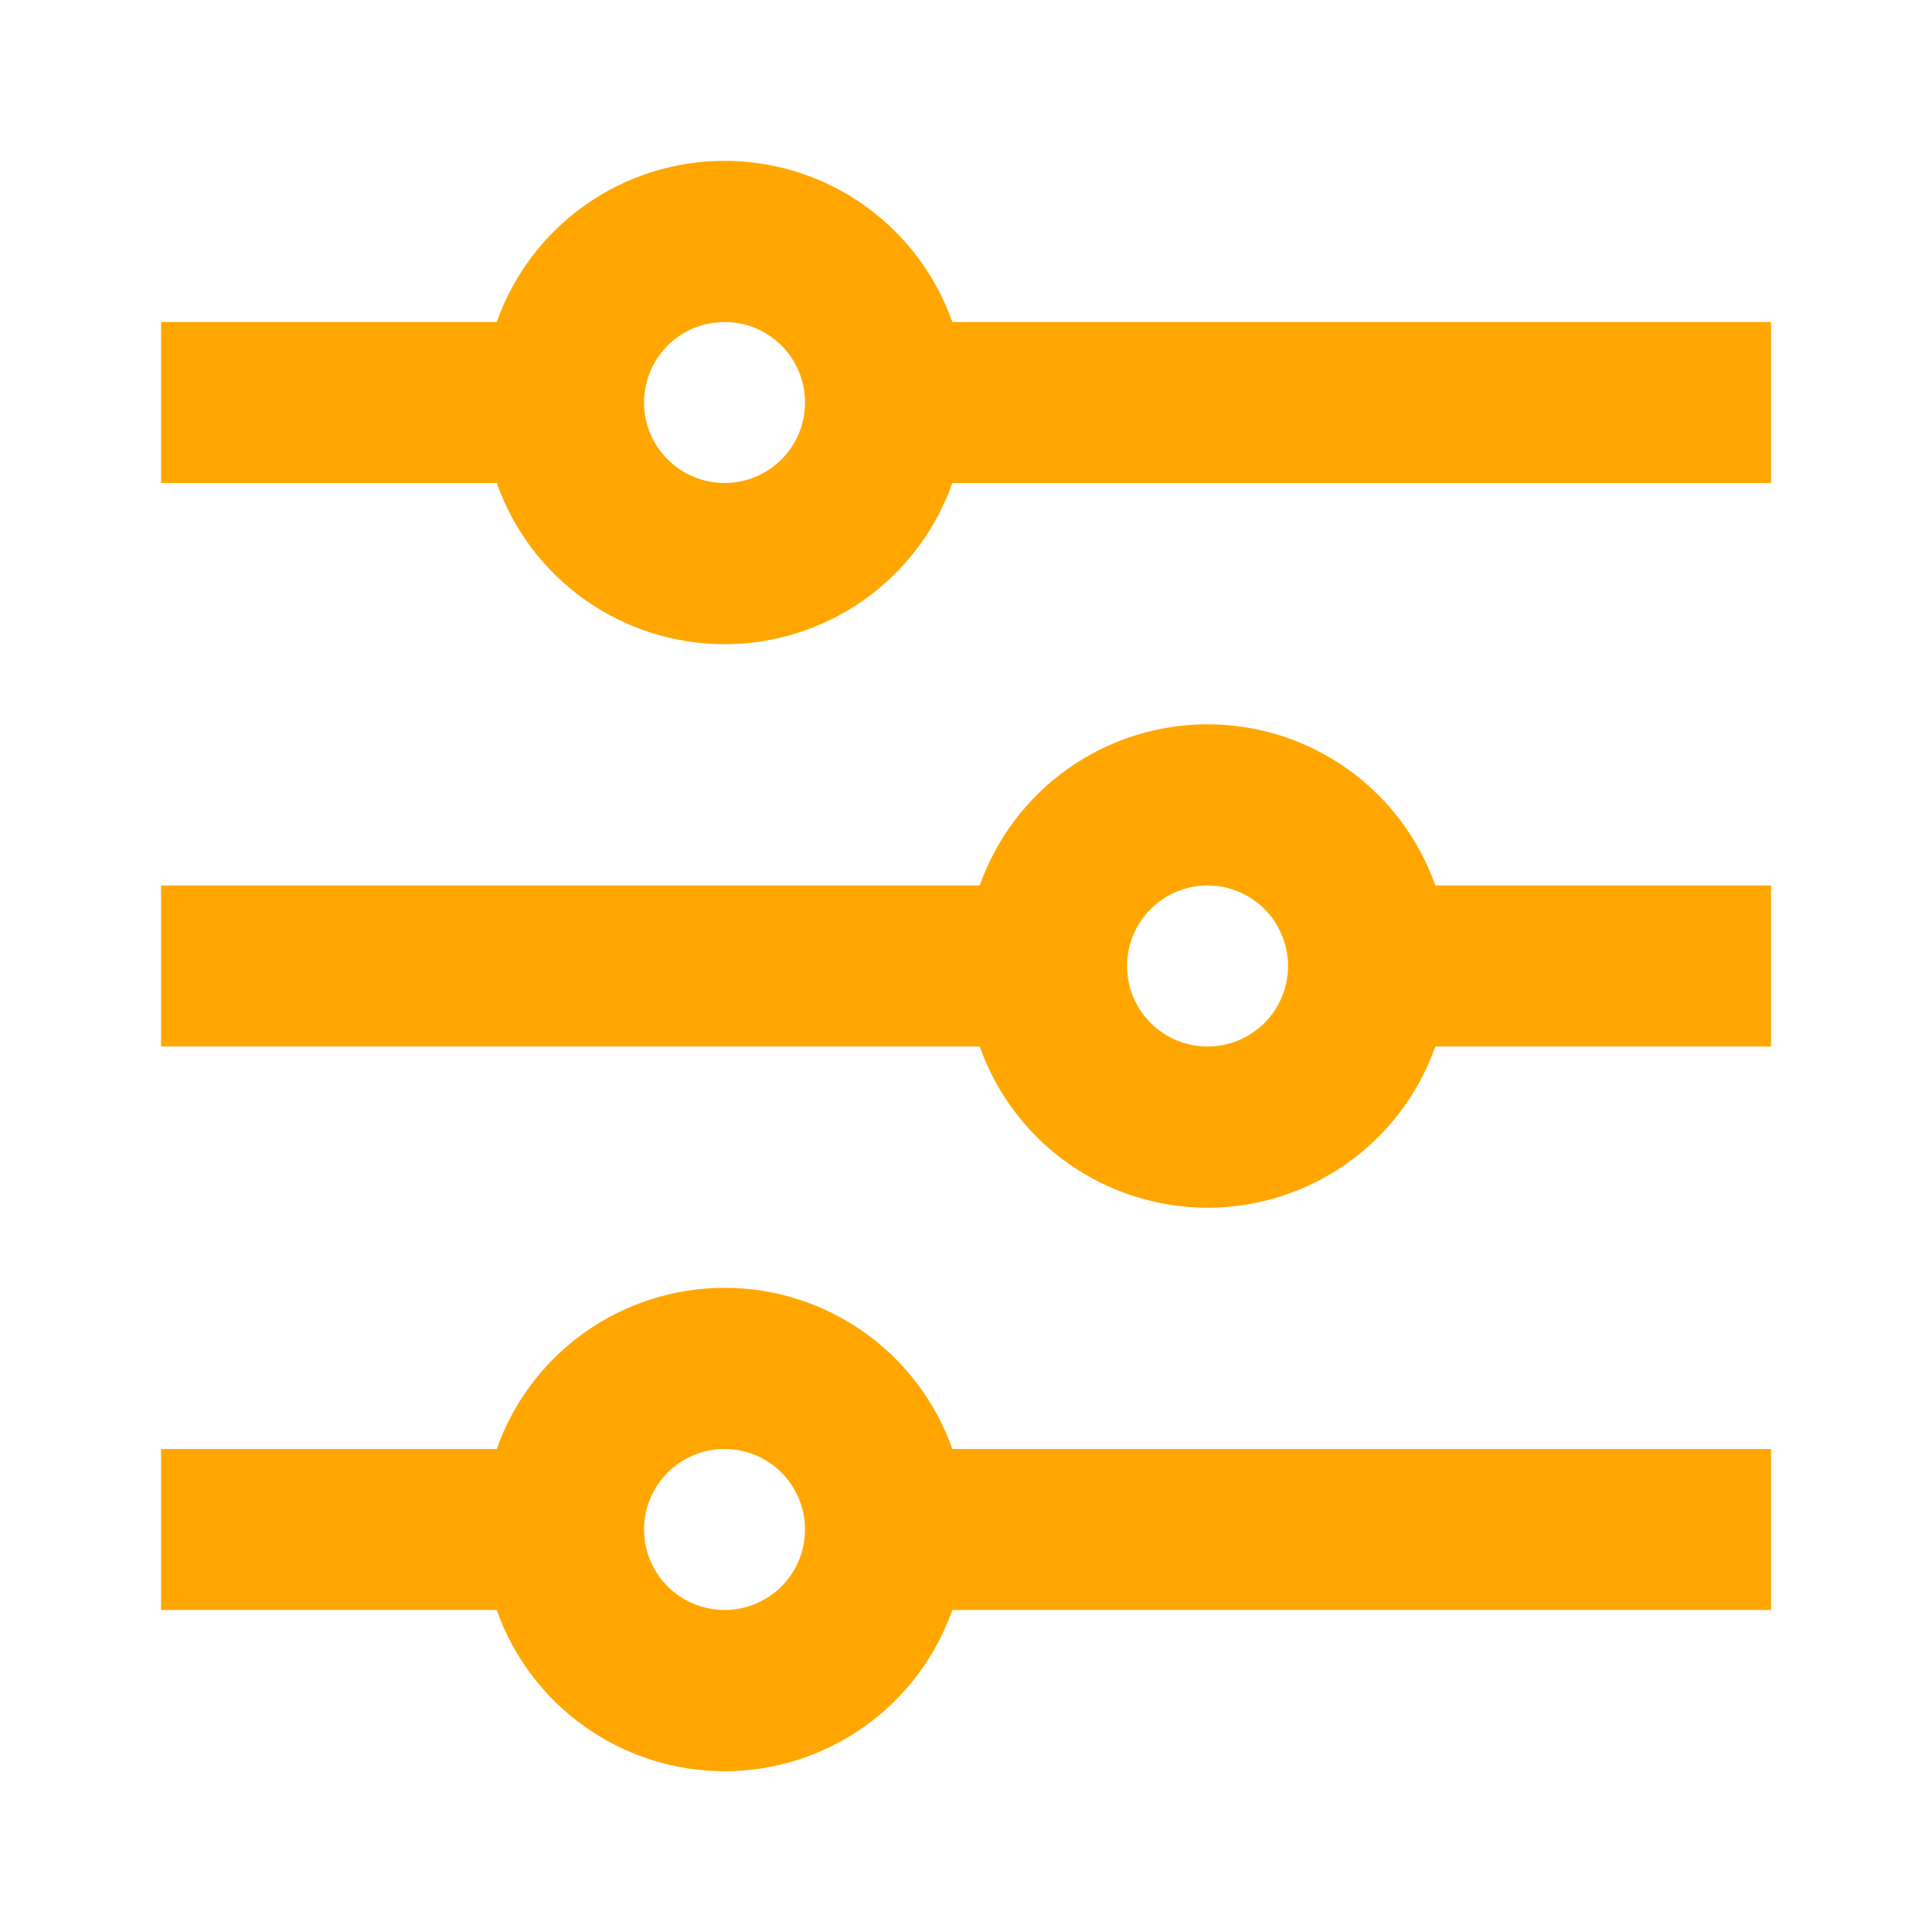 <svg width="28" height="28" viewBox="0 0 28 28" fill="none" xmlns="http://www.w3.org/2000/svg">
<g clip-path="url(#clip0_107_6624)">
<path d="M7.199 21C7.44 20.317 7.887 19.725 8.478 19.307C9.07 18.889 9.776 18.664 10.501 18.664C11.225 18.664 11.932 18.889 12.523 19.307C13.114 19.725 13.561 20.317 13.802 21H25.667V23.333H13.802C13.561 24.017 13.114 24.608 12.523 25.026C11.932 25.445 11.225 25.67 10.501 25.67C9.776 25.67 9.07 25.445 8.478 25.026C7.887 24.608 7.44 24.017 7.199 23.333H2.334V21H7.199ZM14.199 12.833C14.44 12.15 14.887 11.559 15.478 11.14C16.07 10.722 16.776 10.497 17.501 10.497C18.225 10.497 18.932 10.722 19.523 11.14C20.114 11.559 20.561 12.15 20.802 12.833H25.667V15.167H20.802C20.561 15.85 20.114 16.441 19.523 16.86C18.932 17.278 18.225 17.503 17.501 17.503C16.776 17.503 16.07 17.278 15.478 16.86C14.887 16.441 14.44 15.85 14.199 15.167H2.334V12.833H14.199ZM7.199 4.667C7.44 3.984 7.887 3.392 8.478 2.974C9.07 2.555 9.776 2.331 10.501 2.331C11.225 2.331 11.932 2.555 12.523 2.974C13.114 3.392 13.561 3.984 13.802 4.667H25.667V7H13.802C13.561 7.683 13.114 8.275 12.523 8.693C11.932 9.112 11.225 9.336 10.501 9.336C9.776 9.336 9.07 9.112 8.478 8.693C7.887 8.275 7.44 7.683 7.199 7H2.334V4.667H7.199ZM10.501 7C10.81 7 11.107 6.877 11.326 6.658C11.544 6.44 11.667 6.143 11.667 5.833C11.667 5.524 11.544 5.227 11.326 5.008C11.107 4.79 10.81 4.667 10.501 4.667C10.191 4.667 9.894 4.79 9.676 5.008C9.457 5.227 9.334 5.524 9.334 5.833C9.334 6.143 9.457 6.44 9.676 6.658C9.894 6.877 10.191 7 10.501 7ZM17.501 15.167C17.81 15.167 18.107 15.044 18.326 14.825C18.544 14.606 18.667 14.309 18.667 14C18.667 13.691 18.544 13.394 18.326 13.175C18.107 12.956 17.81 12.833 17.501 12.833C17.191 12.833 16.895 12.956 16.676 13.175C16.457 13.394 16.334 13.691 16.334 14C16.334 14.309 16.457 14.606 16.676 14.825C16.895 15.044 17.191 15.167 17.501 15.167ZM10.501 23.333C10.81 23.333 11.107 23.21 11.326 22.992C11.544 22.773 11.667 22.476 11.667 22.167C11.667 21.857 11.544 21.561 11.326 21.342C11.107 21.123 10.81 21 10.501 21C10.191 21 9.894 21.123 9.676 21.342C9.457 21.561 9.334 21.857 9.334 22.167C9.334 22.476 9.457 22.773 9.676 22.992C9.894 23.21 10.191 23.333 10.501 23.333Z" fill="#FFA700"/>
</g>
<defs>
<clipPath id="clip0_107_6624">
<rect width="28" height="28" fill="white"/>
</clipPath>
</defs>
</svg>
